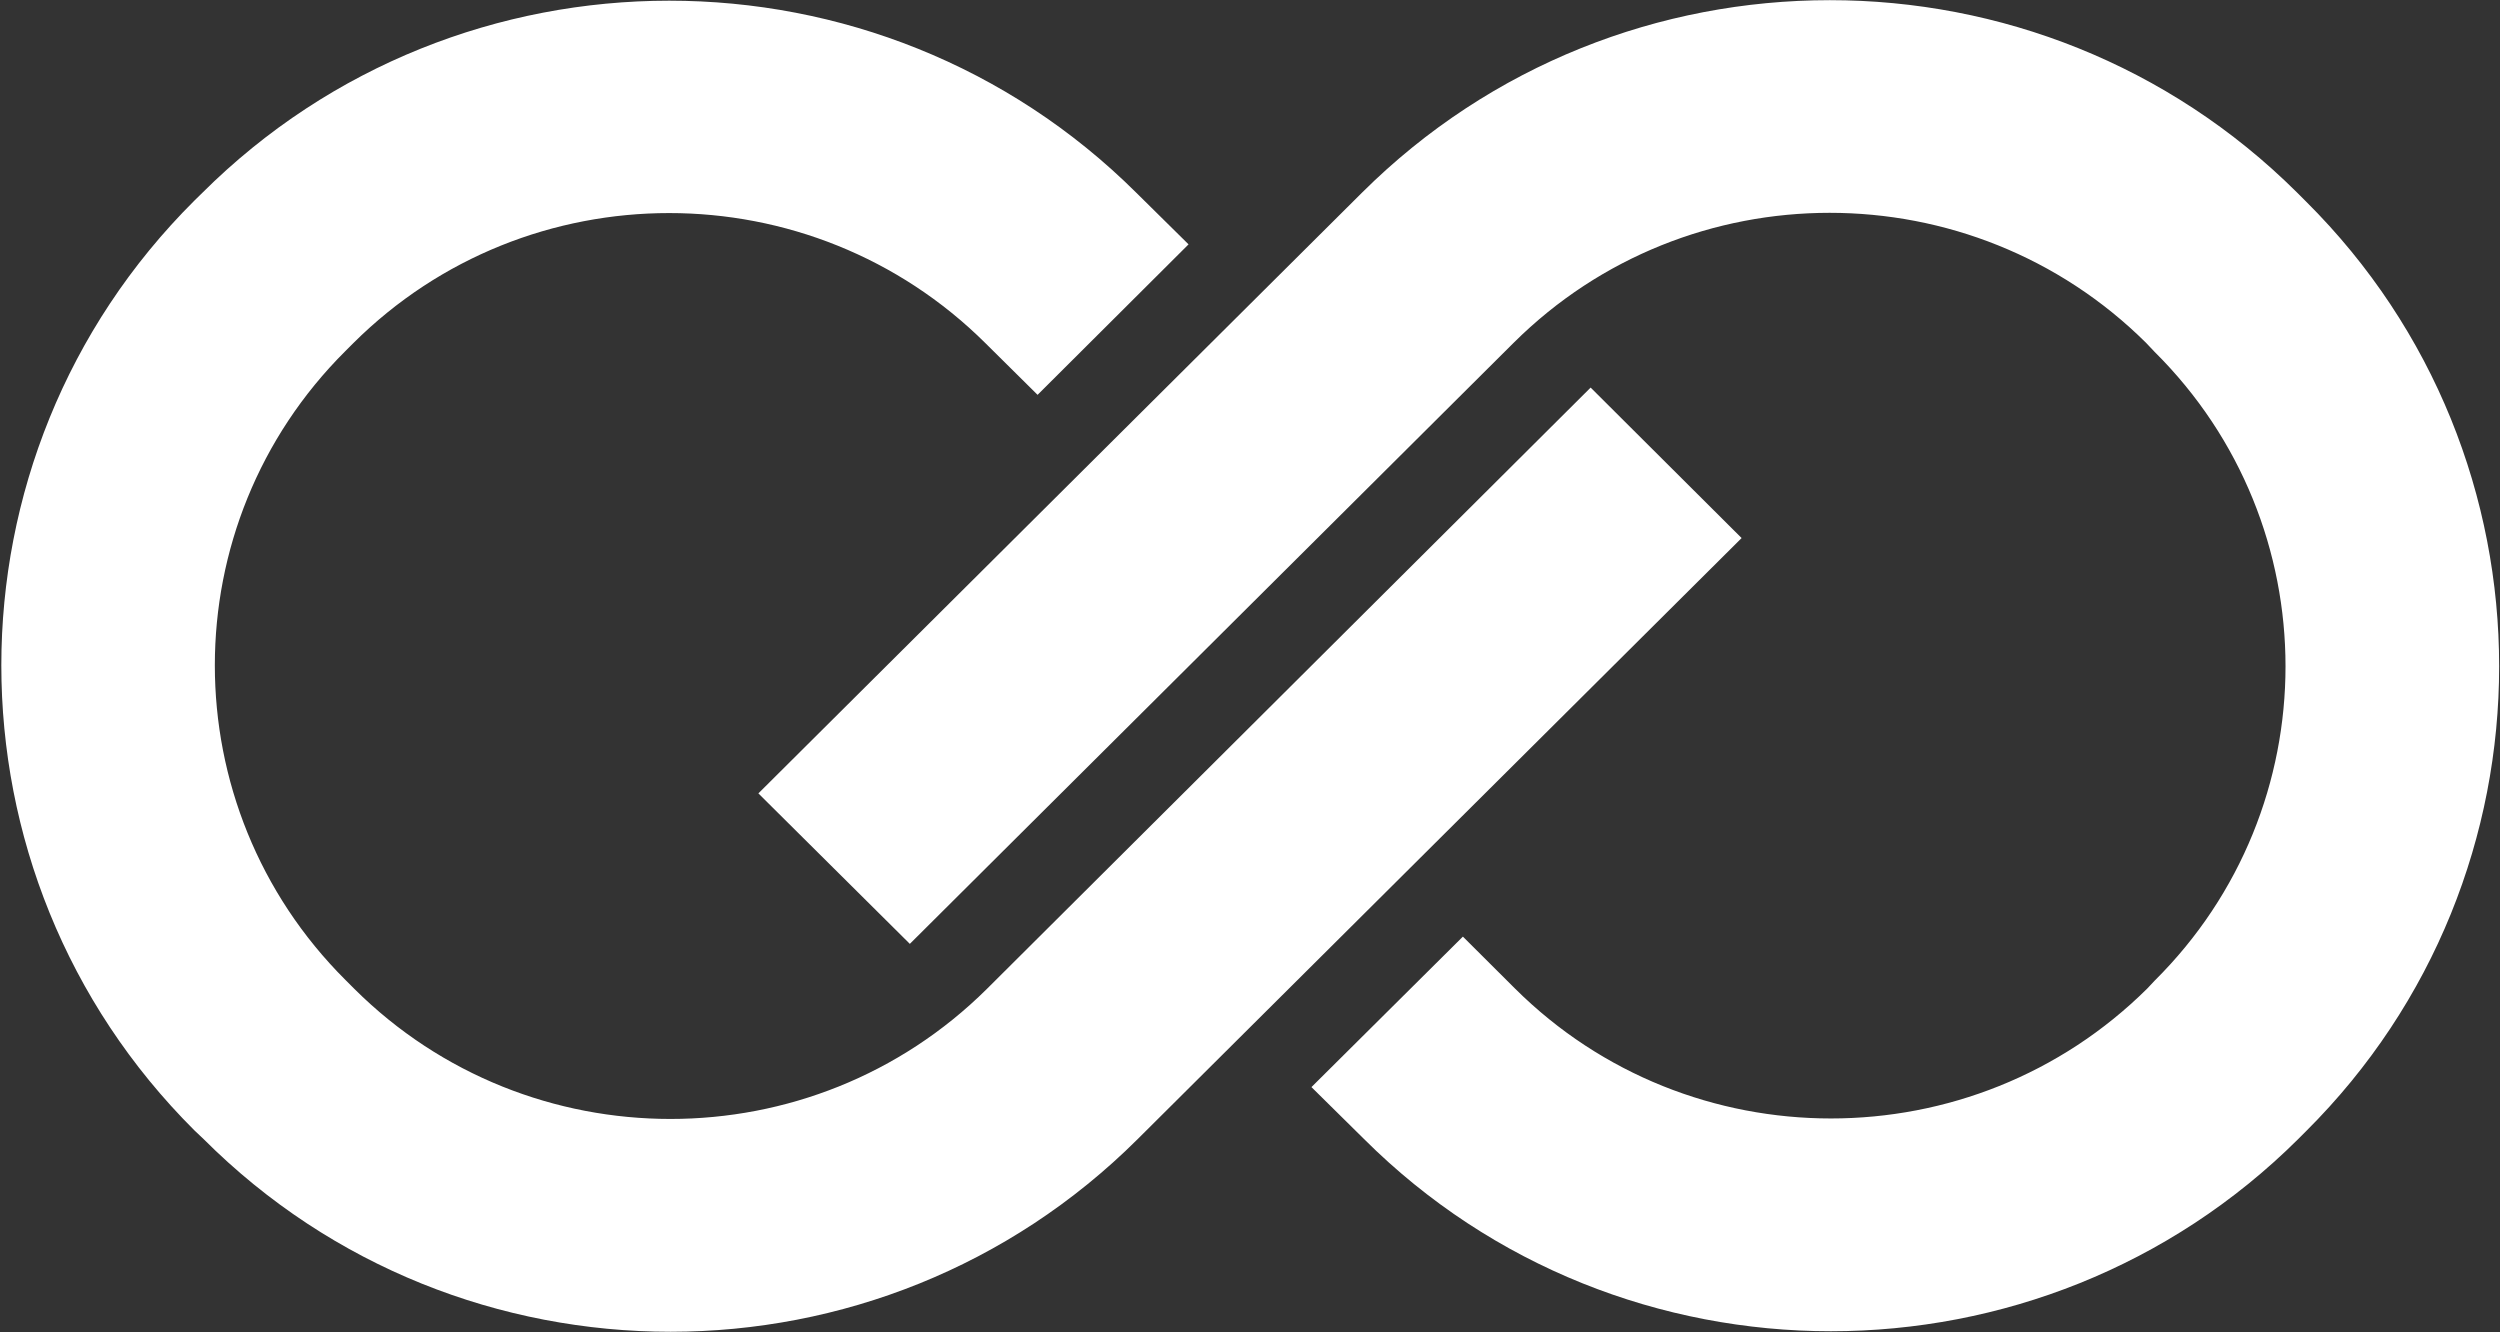 <svg version="1.2" xmlns="http://www.w3.org/2000/svg" viewBox="0 0 1550 826" width="1550" height="826">
	<rect x="0" y="0" width="1550" height="826" fill="#333333" stroke="none"/>
	<title>CRAYN</title>
	<defs>
		<clipPath clipPathUnits="userSpaceOnUse" id="cp1">
			<path d="m9679-2560.97v6181.51h-10976v-6181.51z"/>
		</clipPath>
	</defs>
	<style>
		.s0 { fill: #ffffff } 
	</style>
	<g id="Clip-Path: Page 1" clip-path="url(#cp1)">
		<g id="Page 1">
			<path id="Path 7" class="s0" d="m126.2 706.2c79.7 79.7 184.5 119.5 289.6 119.5 104.8 0 209.6-39.8 289.6-119.5l374.4-372.6-93.6-93.3-374.4 372.9c-108.3 107.4-284 107.4-392 0l-5.6-5.6c-108-107.7-108-282.5 0-390l4.8-4.8c108-107.6 283.7-107.6 392 0l32.3 32 93.6-93.3-32.3-31.9c-159.7-158.9-419.7-158.9-579.2 0l-4.8 4.7c-159.7 158.9-159.7 417.5 0 576.6zm1297.9-586.9c-80-79.5-184.8-119.2-289.6-119.2-105.1 0-209.9 39.7-289.9 119.2l-374.4 372.6 93.9 93.3 374.4-372.7c108-107.4 283.7-107.4 392 0l5.3 5.6c108.3 107.5 108.3 282.6 0 390l-4.5 4.8c-108.3 107.4-284 107.4-392 0l-32.3-32.2-93.9 93.3 32.6 32.2c159.4 158.9 419.4 158.9 579.2 0l4.8-4.8c159.7-158.9 159.7-417.7 0-576.5z"/>
		</g>
	</g>
</svg>